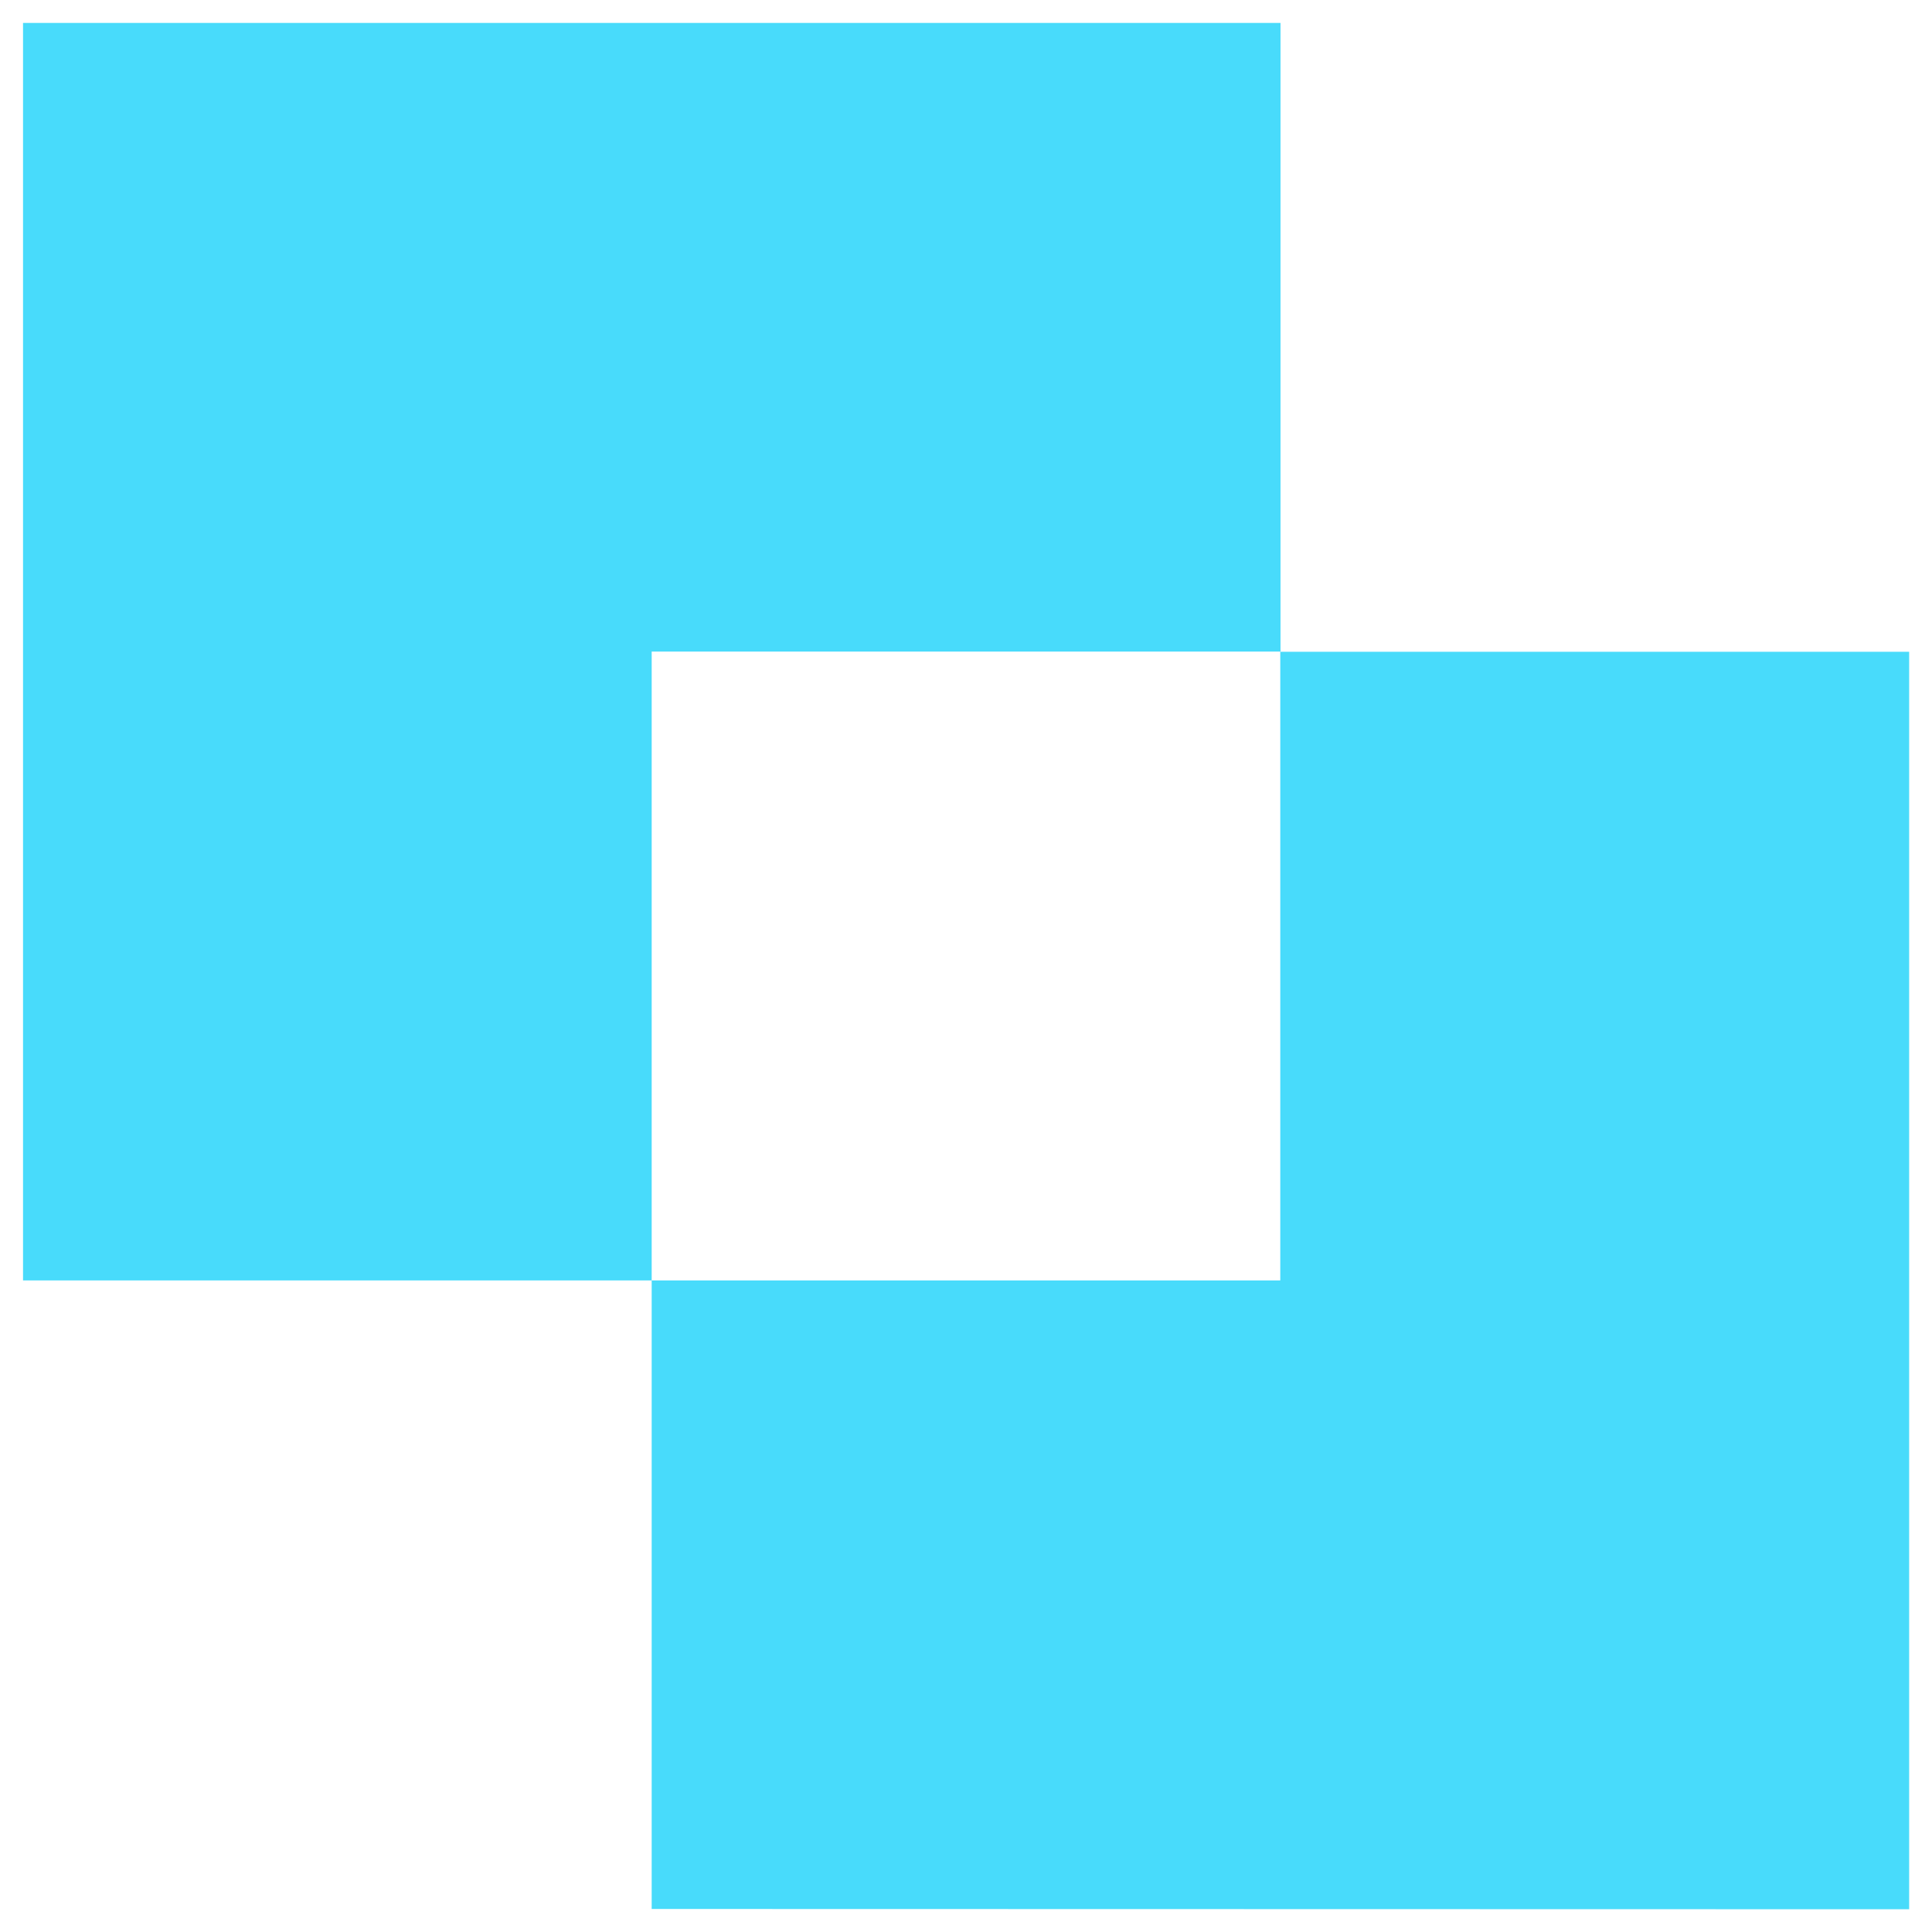 <svg xmlns:xlink="http://www.w3.org/1999/xlink" xmlns="http://www.w3.org/2000/svg" width="41.944" height="41.944" viewBox="0 0 41.944 41.944" id="logo-icon"><path class="logo-icon" d="M-597.5-100.854V-114.5h13.647v-13.648H-570.2v27.3ZM-611.148-114.5v-27.3h27.3v13.648H-597.5V-114.5Z" transform="translate(611.648 142.298)" fill="#48DBFB"></path></svg>